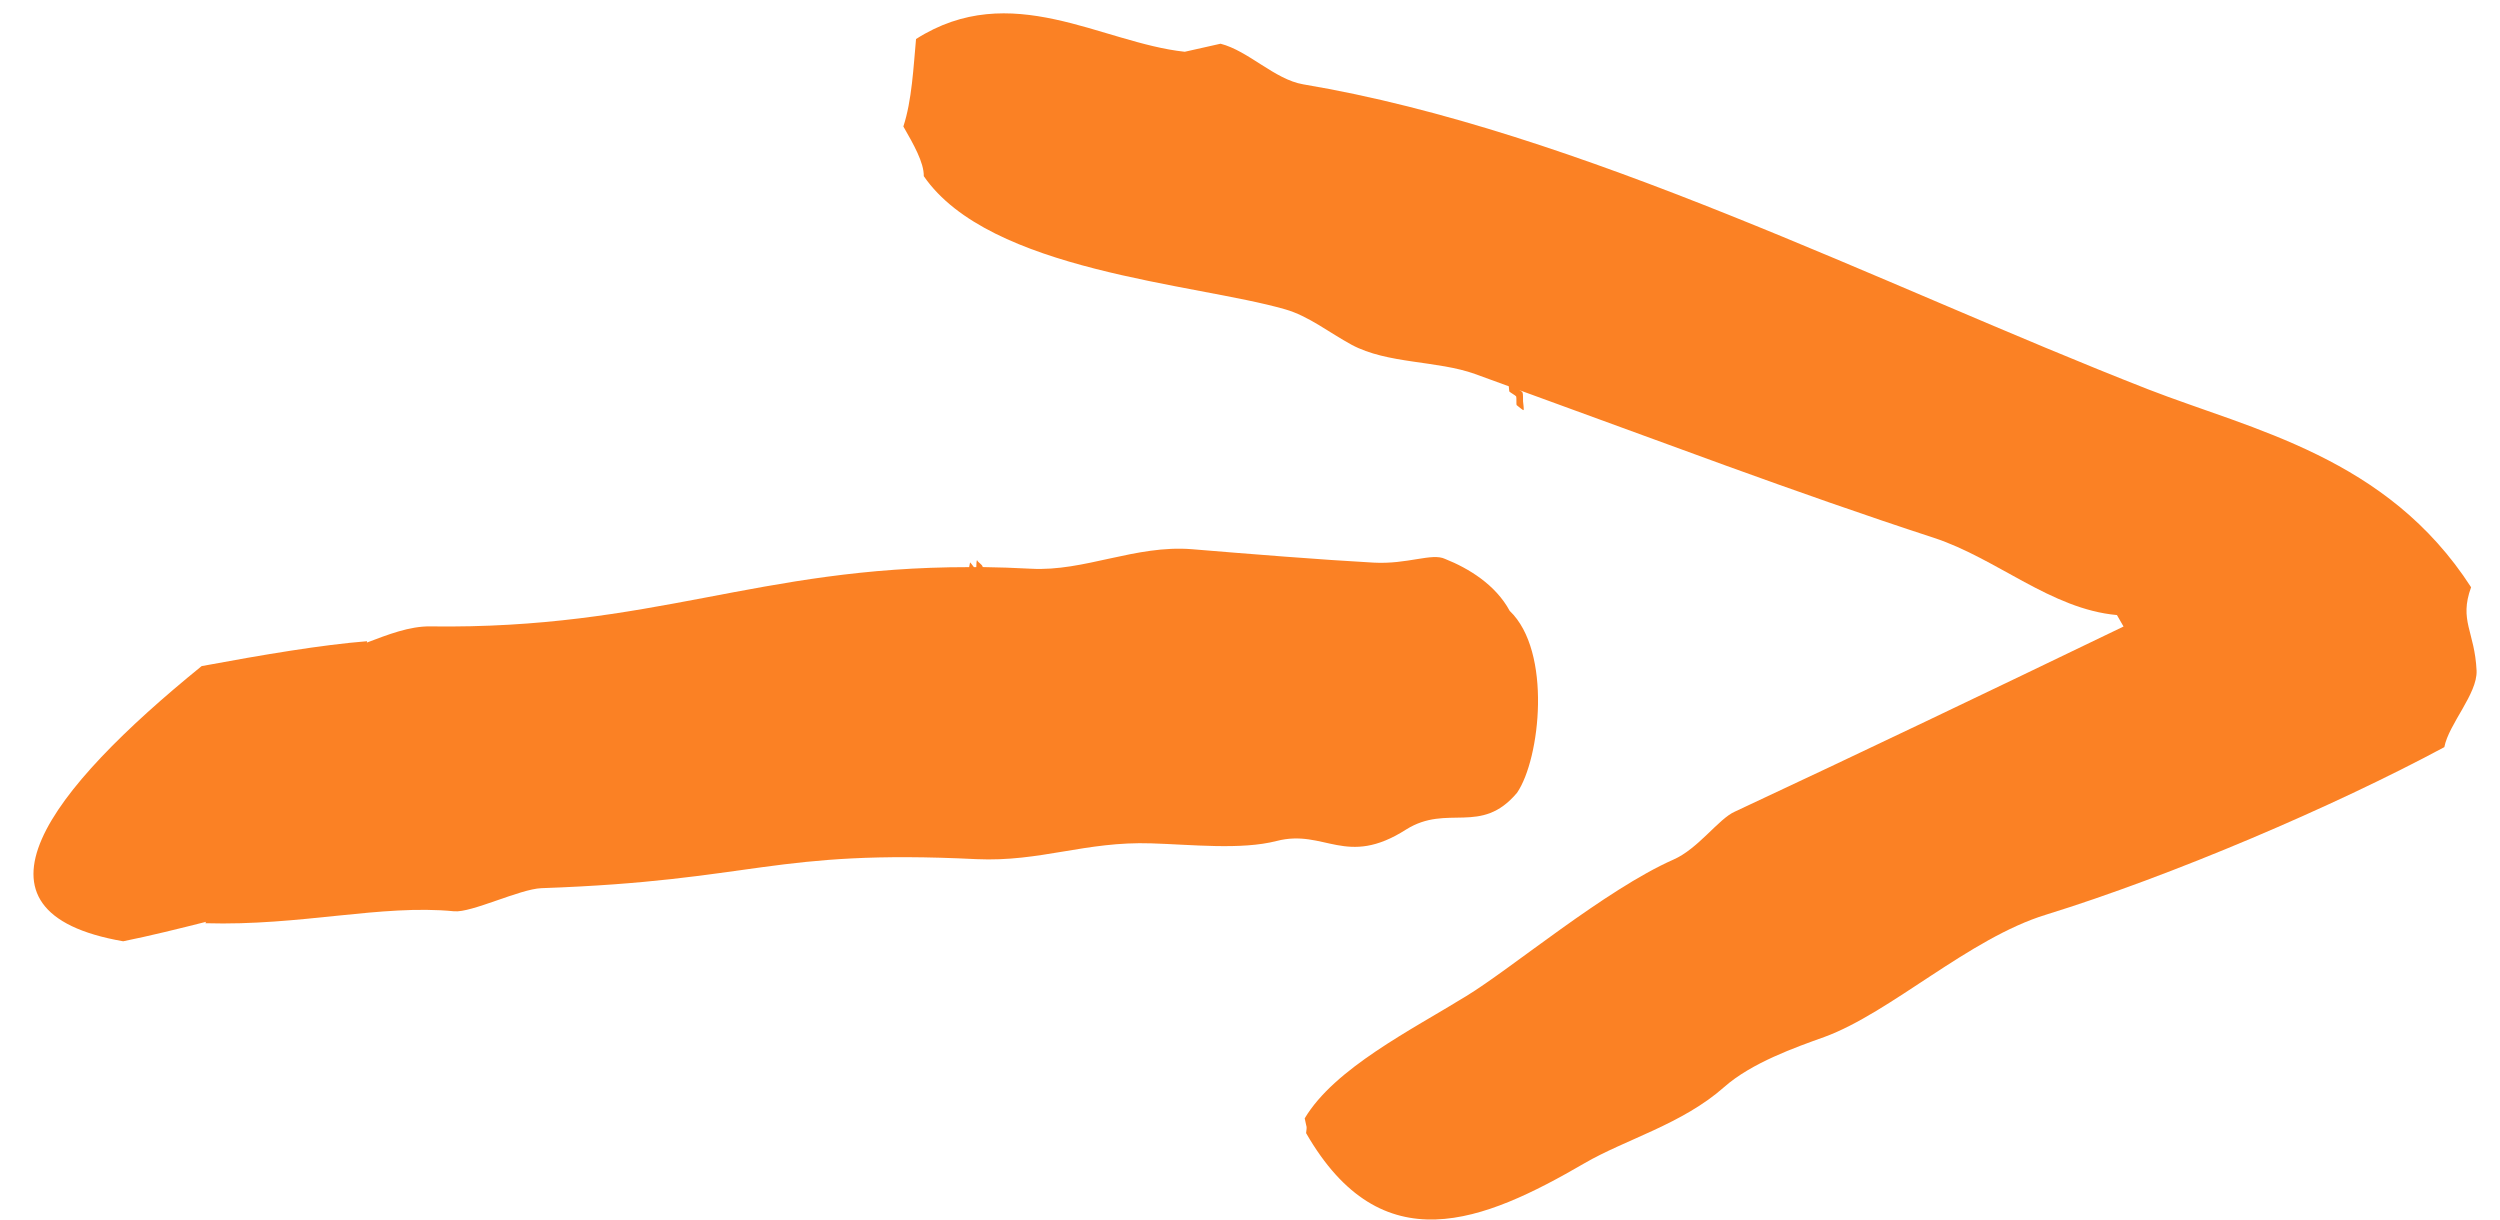 <?xml version="1.0" encoding="utf-8"?>
<svg width="41px" height="20px" viewbox="0 0 41 20" fill="#fb8124" version="1.1" xmlns:xlink="http://www.w3.org/1999/xlink" xmlns="http://www.w3.org/2000/svg">
  <defs>
    <path d="M0 0L25.802 0L25.802 19.781L0 19.781L0 0Z" transform="translate(0.355 0.219)" id="path_1" />
    <path d="M0 0L24.675 0L24.675 6.438L0 6.438L0 0Z" transform="translate(0 0.11)" id="path_2" />
    <clipPath id="mask_1">
      <use xlink:href="#path_1" />
    </clipPath>
    <clipPath id="mask_2">
      <use xlink:href="#path_2" />
    </clipPath>
  </defs>
  <g id="Icon--Arrow-Copy-2">
    <g id="Group-7">
      <g id="Group-3" transform="translate(14.46 0)">
        <path d="M0 0L25.802 0L25.802 19.781L0 19.781L0 0Z" transform="translate(0.355 0.219)" id="Clip-2" fill="none" fill-rule="evenodd" stroke="none" />
        <g clip-path="url(#mask_1)">
          <path d="M25.711 9.412C24.335 7.277 22.128 6.833 20.412 6.165C15.999 4.438 11.103 1.928 6.557 1.164C6.089 1.084 5.66 0.615 5.202 0.498C5.007 0.543 4.811 0.585 4.615 0.63C3.247 0.483 1.766 -0.572 0.208 0.421C0.166 0.876 0.14 1.431 0 1.855C0.166 2.145 0.339 2.447 0.335 2.67C1.413 4.235 4.782 4.428 6.262 4.854C6.645 4.963 6.984 5.236 7.351 5.435C7.941 5.752 8.757 5.691 9.377 5.915C9.562 5.981 9.745 6.049 9.929 6.116C9.932 6.151 9.936 6.19 9.937 6.199C9.939 6.211 10.042 6.267 10.05 6.282C10.058 6.296 10.051 6.419 10.057 6.424C10.072 6.436 10.163 6.513 10.171 6.507C10.181 6.502 10.165 6.383 10.163 6.363C10.162 6.343 10.165 6.238 10.155 6.219C10.144 6.2 10.122 6.189 10.099 6.178C12.37 7.001 14.616 7.856 16.903 8.602C17.936 8.942 18.821 9.77 19.903 9.868C19.938 9.931 19.975 9.996 20.011 10.056C17.776 11.134 15.707 12.124 13.634 13.093C13.367 13.212 13.036 13.701 12.628 13.879C11.511 14.373 9.964 15.672 9.23 16.118C8.328 16.674 7.071 17.302 6.582 18.122C6.621 18.317 6.619 18.224 6.605 18.364C7.844 20.519 9.515 19.82 11.169 18.859C11.84 18.468 12.773 18.218 13.46 17.61C13.91 17.211 14.632 16.957 15.103 16.788C16.191 16.391 17.478 15.168 18.739 14.782C20.795 14.146 23.454 13.011 25.272 12.034C25.344 11.656 25.816 11.159 25.801 10.781C25.771 10.134 25.51 9.962 25.711 9.412" transform="translate(0.355 0.219)" id="Fill-1" fill-rule="evenodd" stroke="none" />
        </g>
      </g>
      <g id="Group-6" transform="translate(0.549 8.889)">
        <path d="M0 0L24.675 0L24.675 6.438L0 6.438L0 0Z" transform="translate(0 0.11)" id="Clip-5" fill="none" fill-rule="evenodd" stroke="none" />
        <g clip-path="url(#mask_2)">
          <path d="M22.513 4.604C23.191 4.179 23.738 4.708 24.331 4.002C24.711 3.447 24.907 1.685 24.21 1.019C23.978 0.589 23.534 0.32 23.152 0.168C22.937 0.063 22.534 0.259 21.977 0.228C21.148 0.183 19.9 0.083 18.999 0.008C18.073 -0.066 17.234 0.377 16.36 0.328C16.085 0.313 15.822 0.305 15.567 0.301C15.567 0.3 15.567 0.297 15.567 0.296C15.555 0.253 15.491 0.228 15.475 0.187C15.463 0.197 15.466 0.261 15.462 0.302C15.449 0.302 15.436 0.302 15.423 0.302C15.397 0.268 15.362 0.22 15.36 0.226C15.358 0.233 15.351 0.268 15.345 0.302C11.863 0.3 10.174 1.324 6.508 1.274C6.17 1.268 5.808 1.41 5.468 1.539L5.471 1.517C4.729 1.576 3.778 1.736 2.758 1.925C0.258 3.954 -1.303 5.957 1.471 6.438C1.925 6.346 2.381 6.232 2.83 6.119L2.819 6.142C4.382 6.188 5.705 5.829 6.897 5.946C7.182 5.974 7.974 5.581 8.331 5.567C11.858 5.445 12.11 4.926 15.464 5.091C16.518 5.139 17.25 4.796 18.334 4.832C18.995 4.852 19.804 4.943 20.388 4.793C21.176 4.59 21.524 5.237 22.513 4.604" transform="translate(-5.9665526E-05 0.11)" id="Fill-4" fill-rule="evenodd" stroke="none" />
        </g>
      </g>
    </g>
  </g>
</svg>